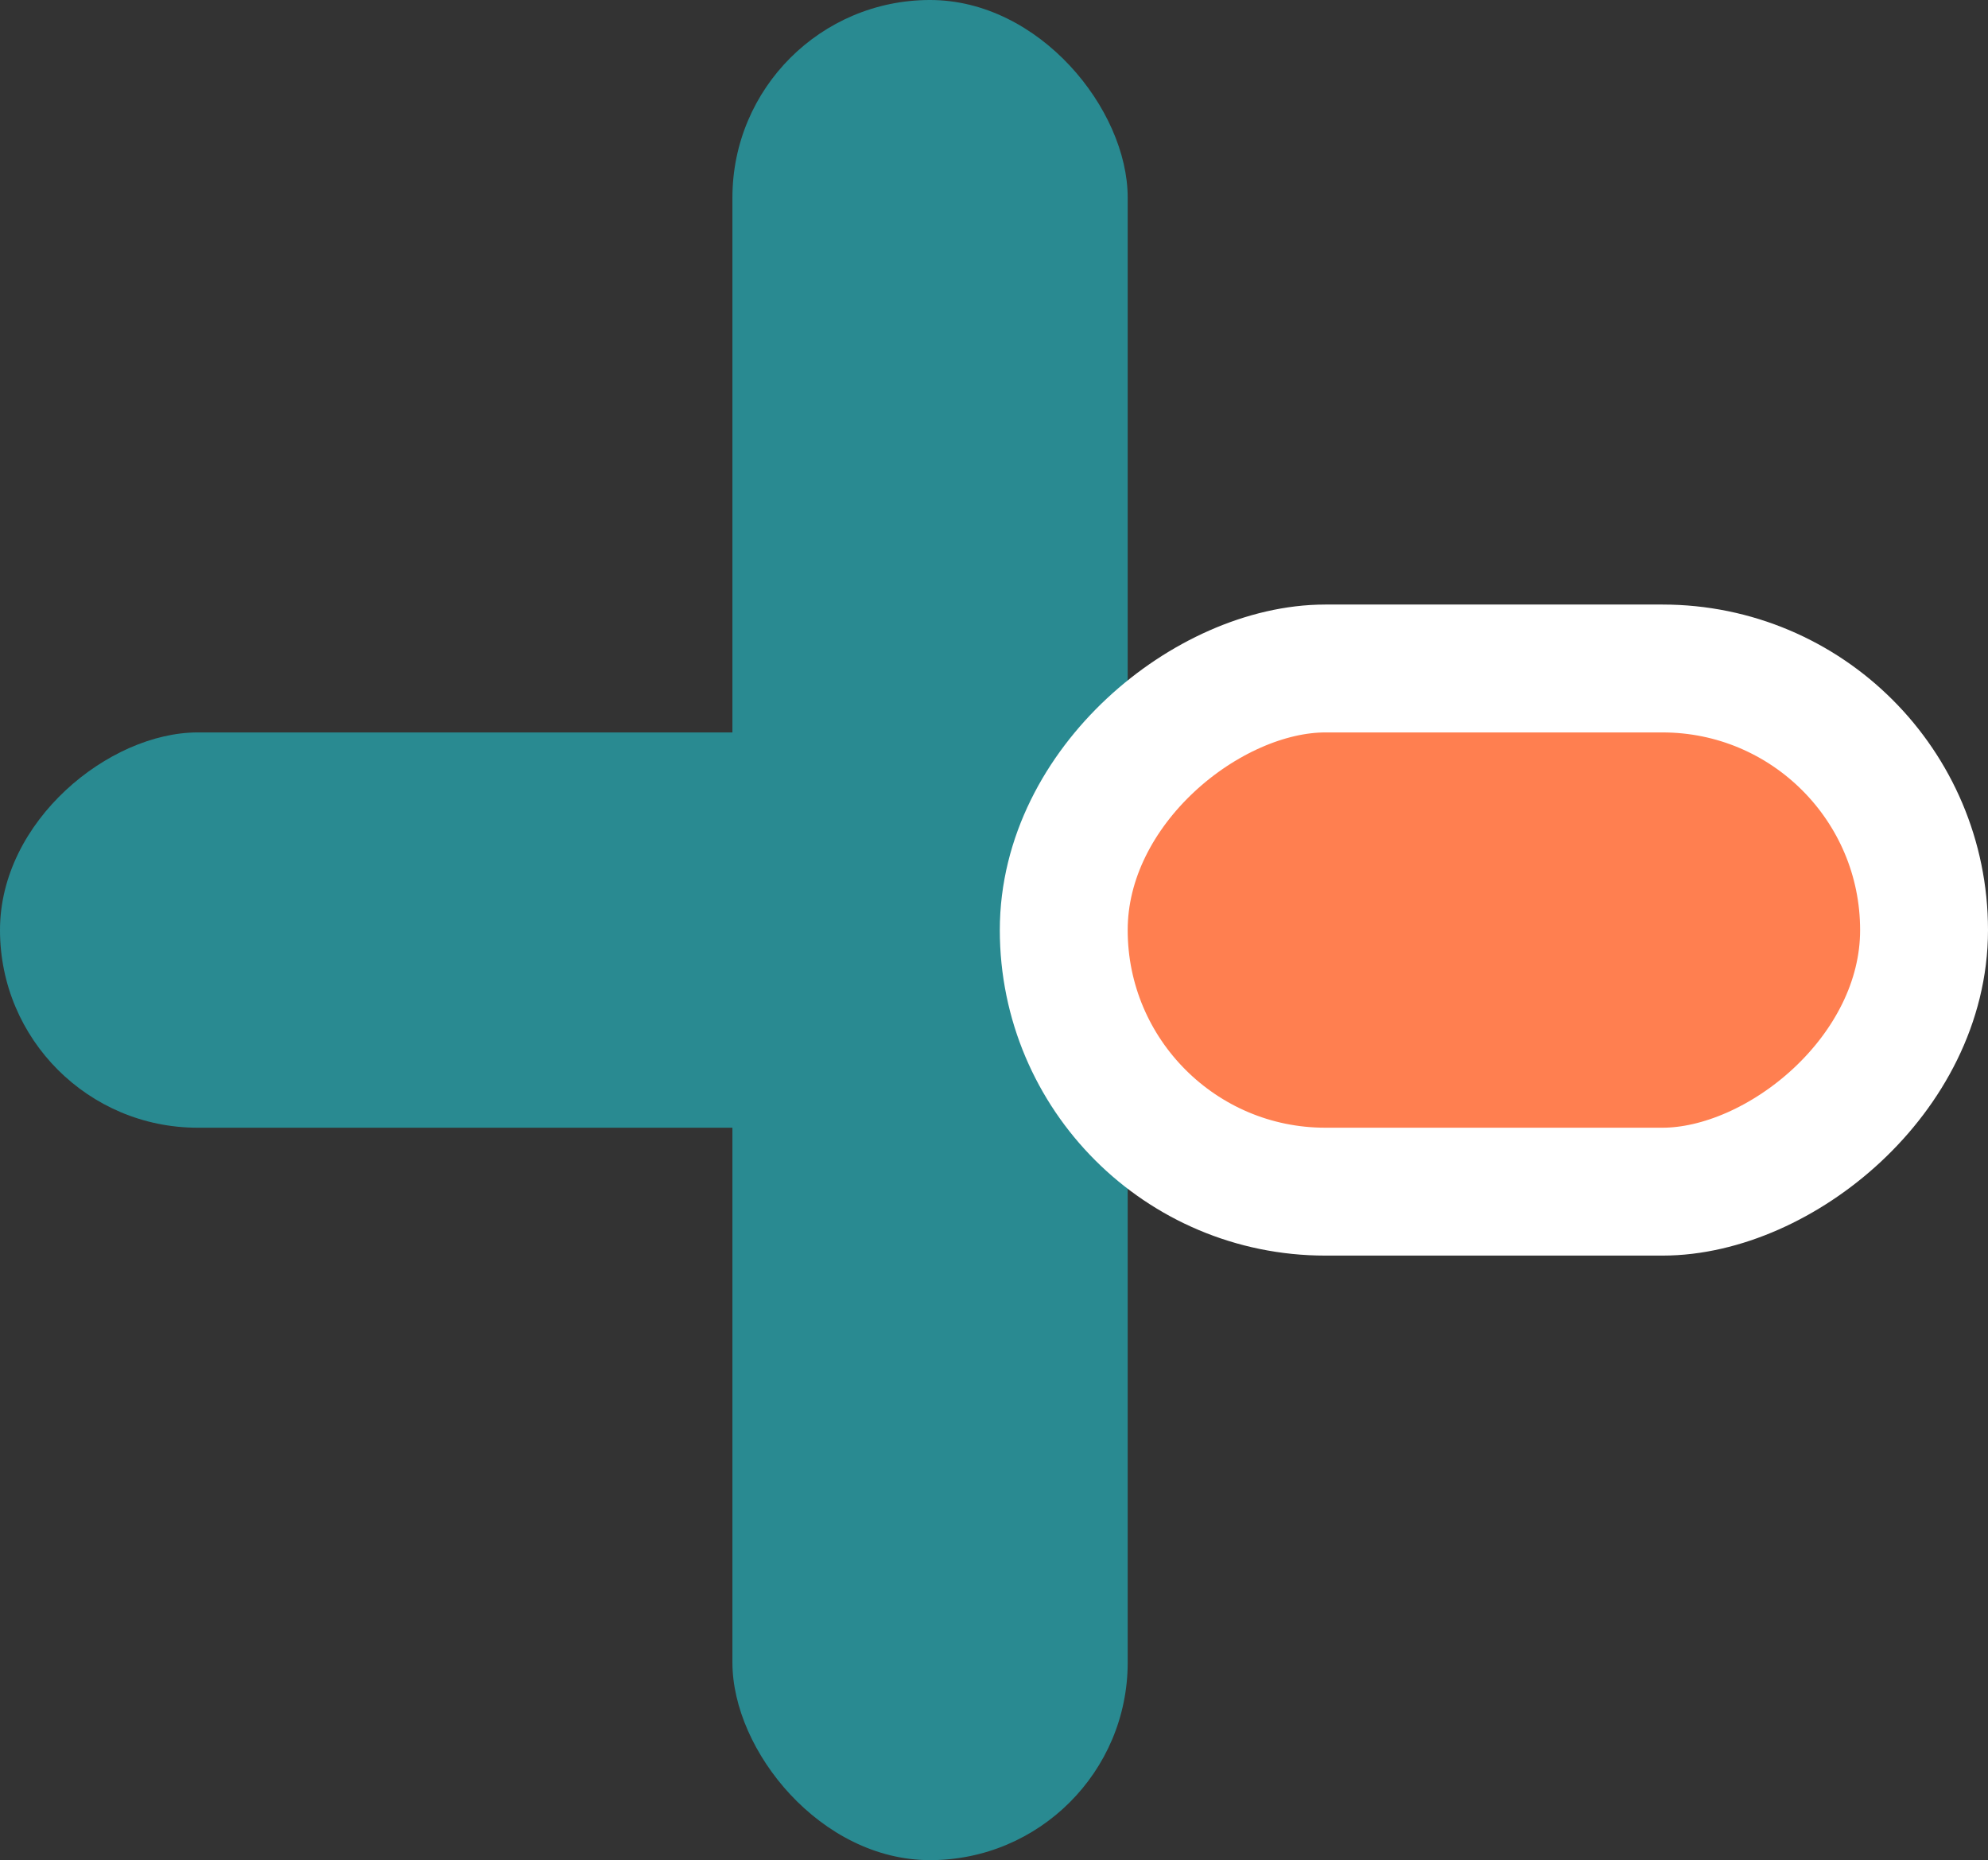 <?xml version="1.0" encoding="UTF-8"?> <svg xmlns="http://www.w3.org/2000/svg" width="171" height="160" viewBox="0 0 171 160" fill="none"><rect x="0" y="0" width="171" height="160" fill="#333333" stroke="none"/> <rect x="160" y="63" width="34" height="160" rx="17" transform="rotate(90 160 63)" fill="#298A91"></rect> <rect x="97" y="160" width="34" height="160" rx="17" transform="rotate(-180 97 160)" fill="#298A91"></rect> <rect x="165.5" y="57.5" width="45" height="74" rx="22.5" transform="rotate(90 165.5 57.5)" fill="#FF7F50" stroke="white" stroke-width="11"></rect> </svg> 